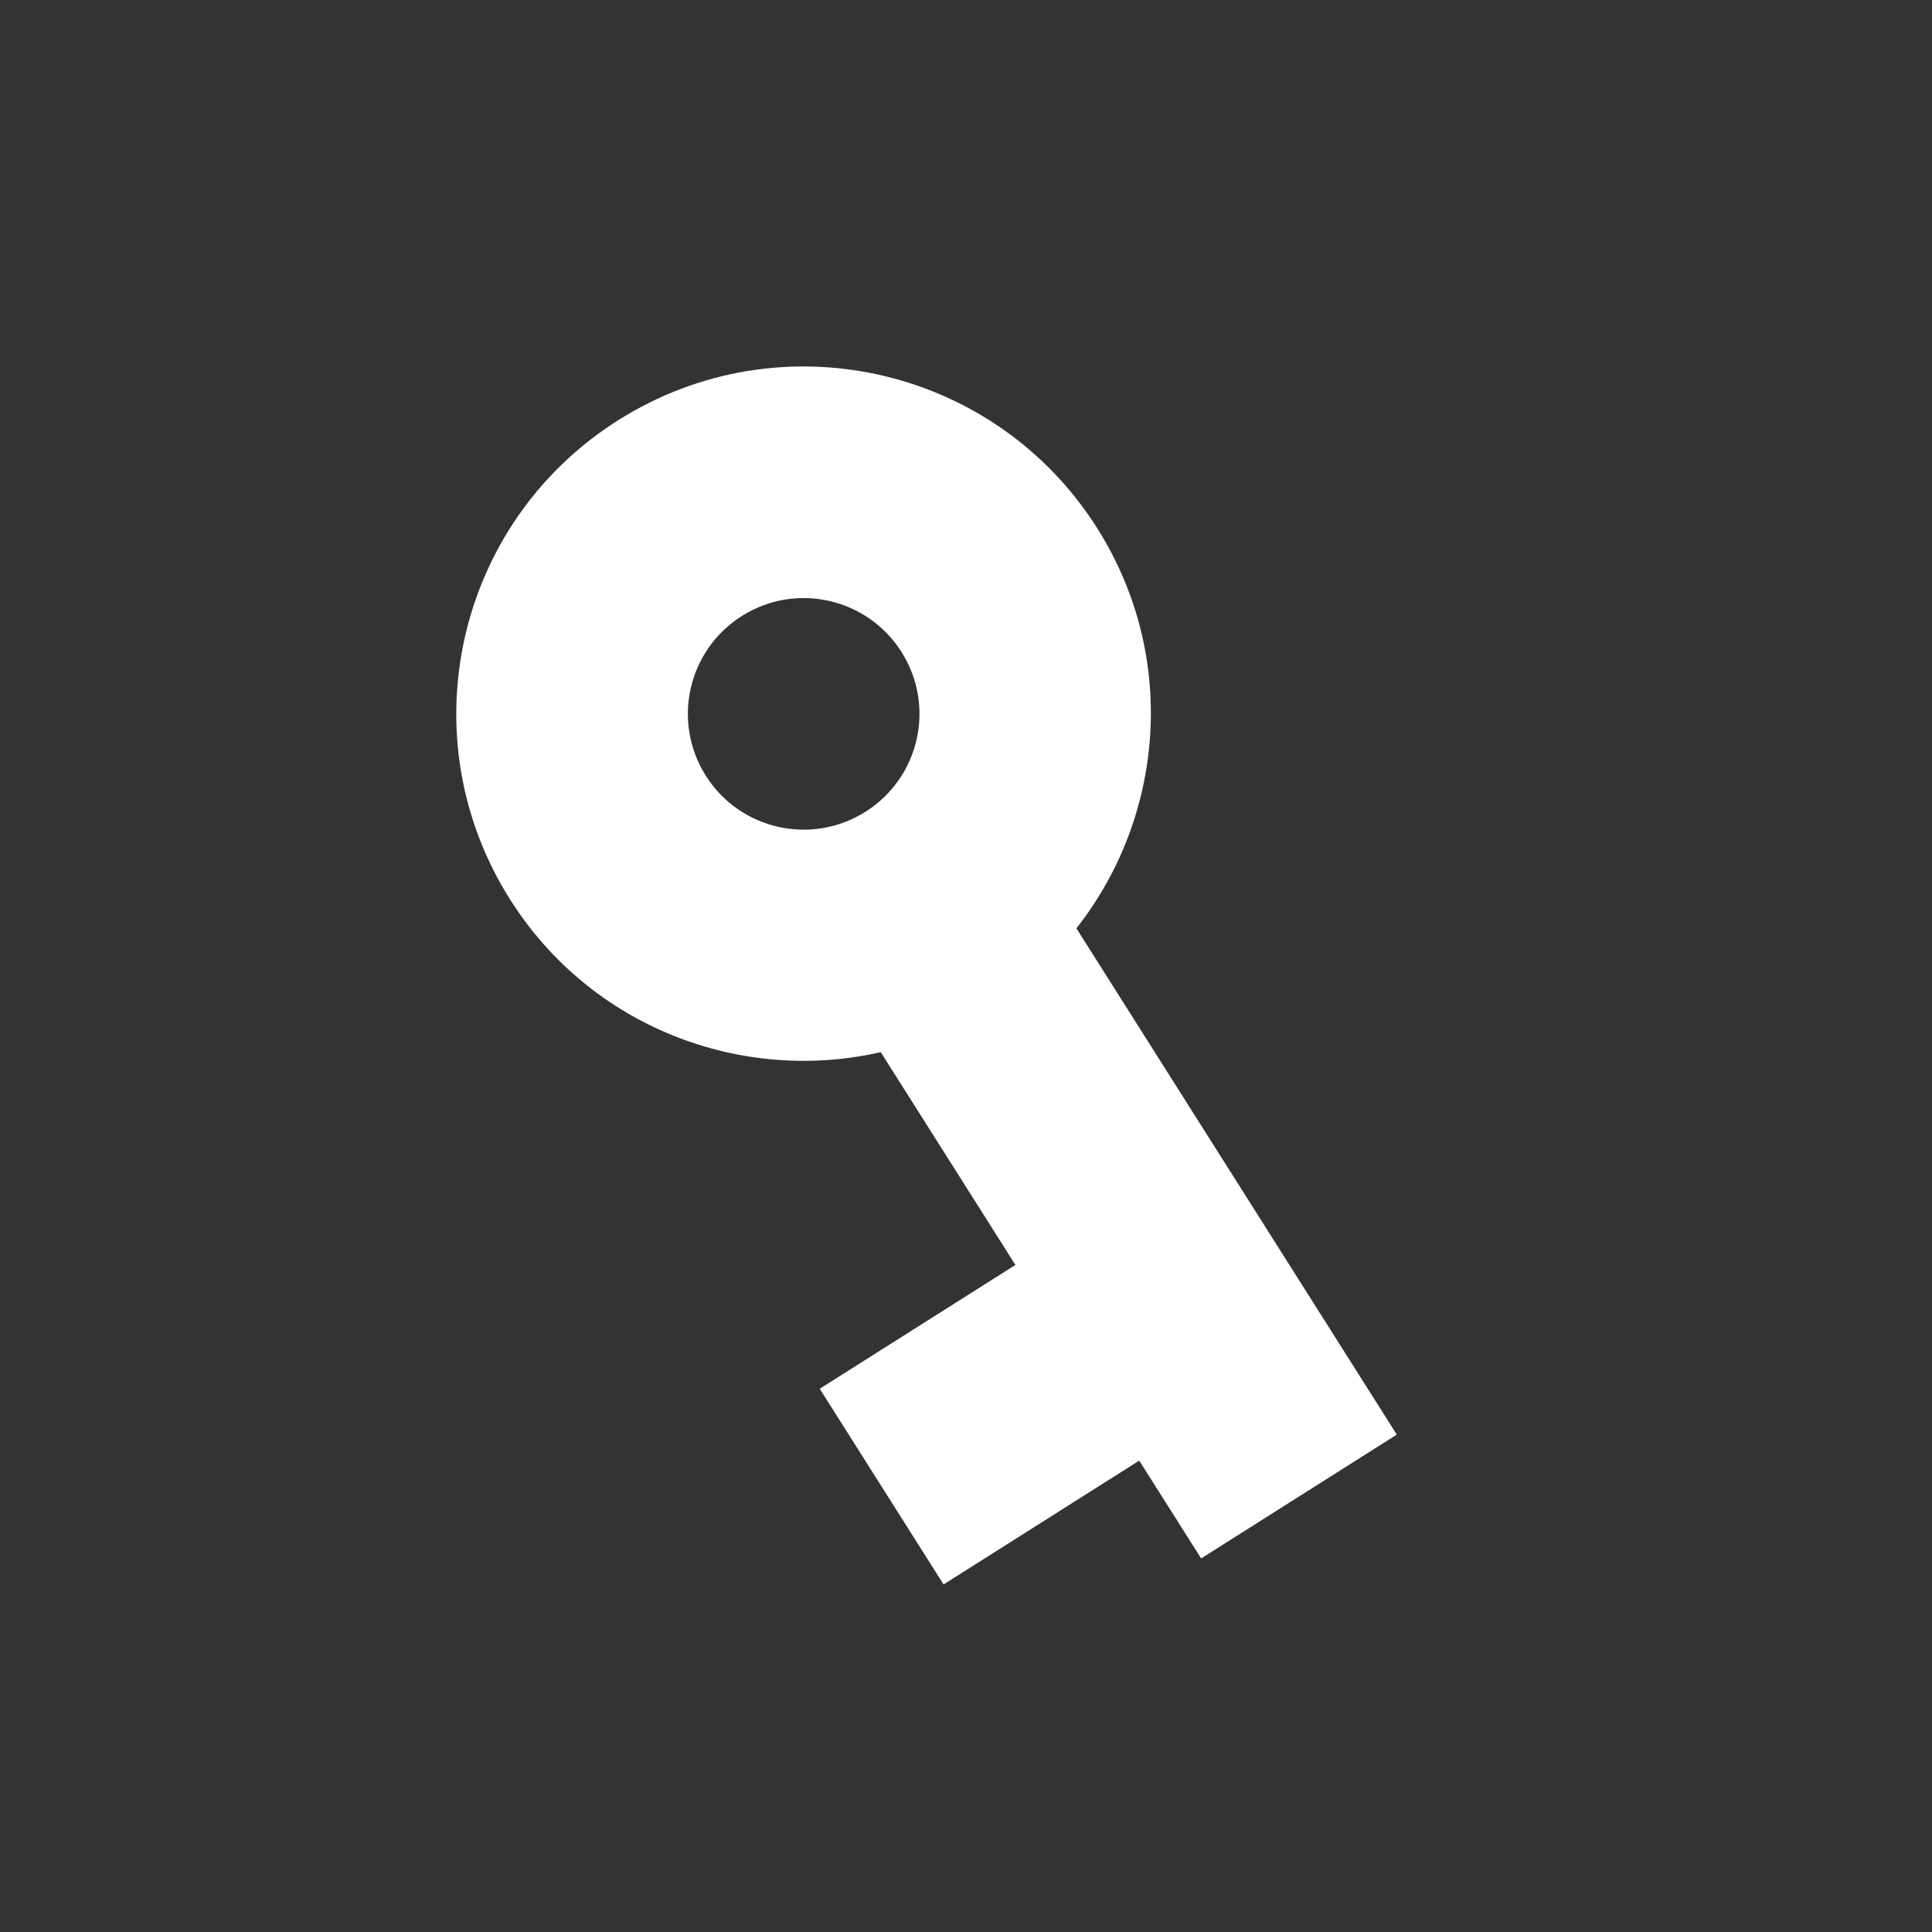 <svg width="89" height="89" viewBox="0 0 89 89" fill="none" xmlns="http://www.w3.org/2000/svg">
<rect x="0" y="0" width="89" height="89" fill="#333333" stroke="none"/>
<g clip-path="url(#clip0_211_55)">
<path d="M49.586 42.765C53.66 37.583 54.264 30.211 50.542 24.329C45.815 16.86 35.936 14.638 28.466 19.366C20.996 24.093 18.775 33.972 23.502 41.442C27.224 47.323 34.146 49.933 40.573 48.469L46.776 58.271L37.762 63.975L43.467 72.989L52.48 67.285L55.332 71.791L64.345 66.087L49.586 42.765ZM32.516 35.738C30.94 33.248 31.68 29.955 34.17 28.379C36.66 26.803 39.953 27.544 41.529 30.034C43.105 32.524 42.364 35.817 39.874 37.392C37.384 38.968 34.091 38.228 32.516 35.738Z" fill="white"/>
</g>
<defs>
<clipPath id="clip0_211_55">
<rect x="54.08" width="64" height="64" rx="2" transform="rotate(57.673 54.08 0)" fill="white"/>
</clipPath>
</defs>
</svg>
